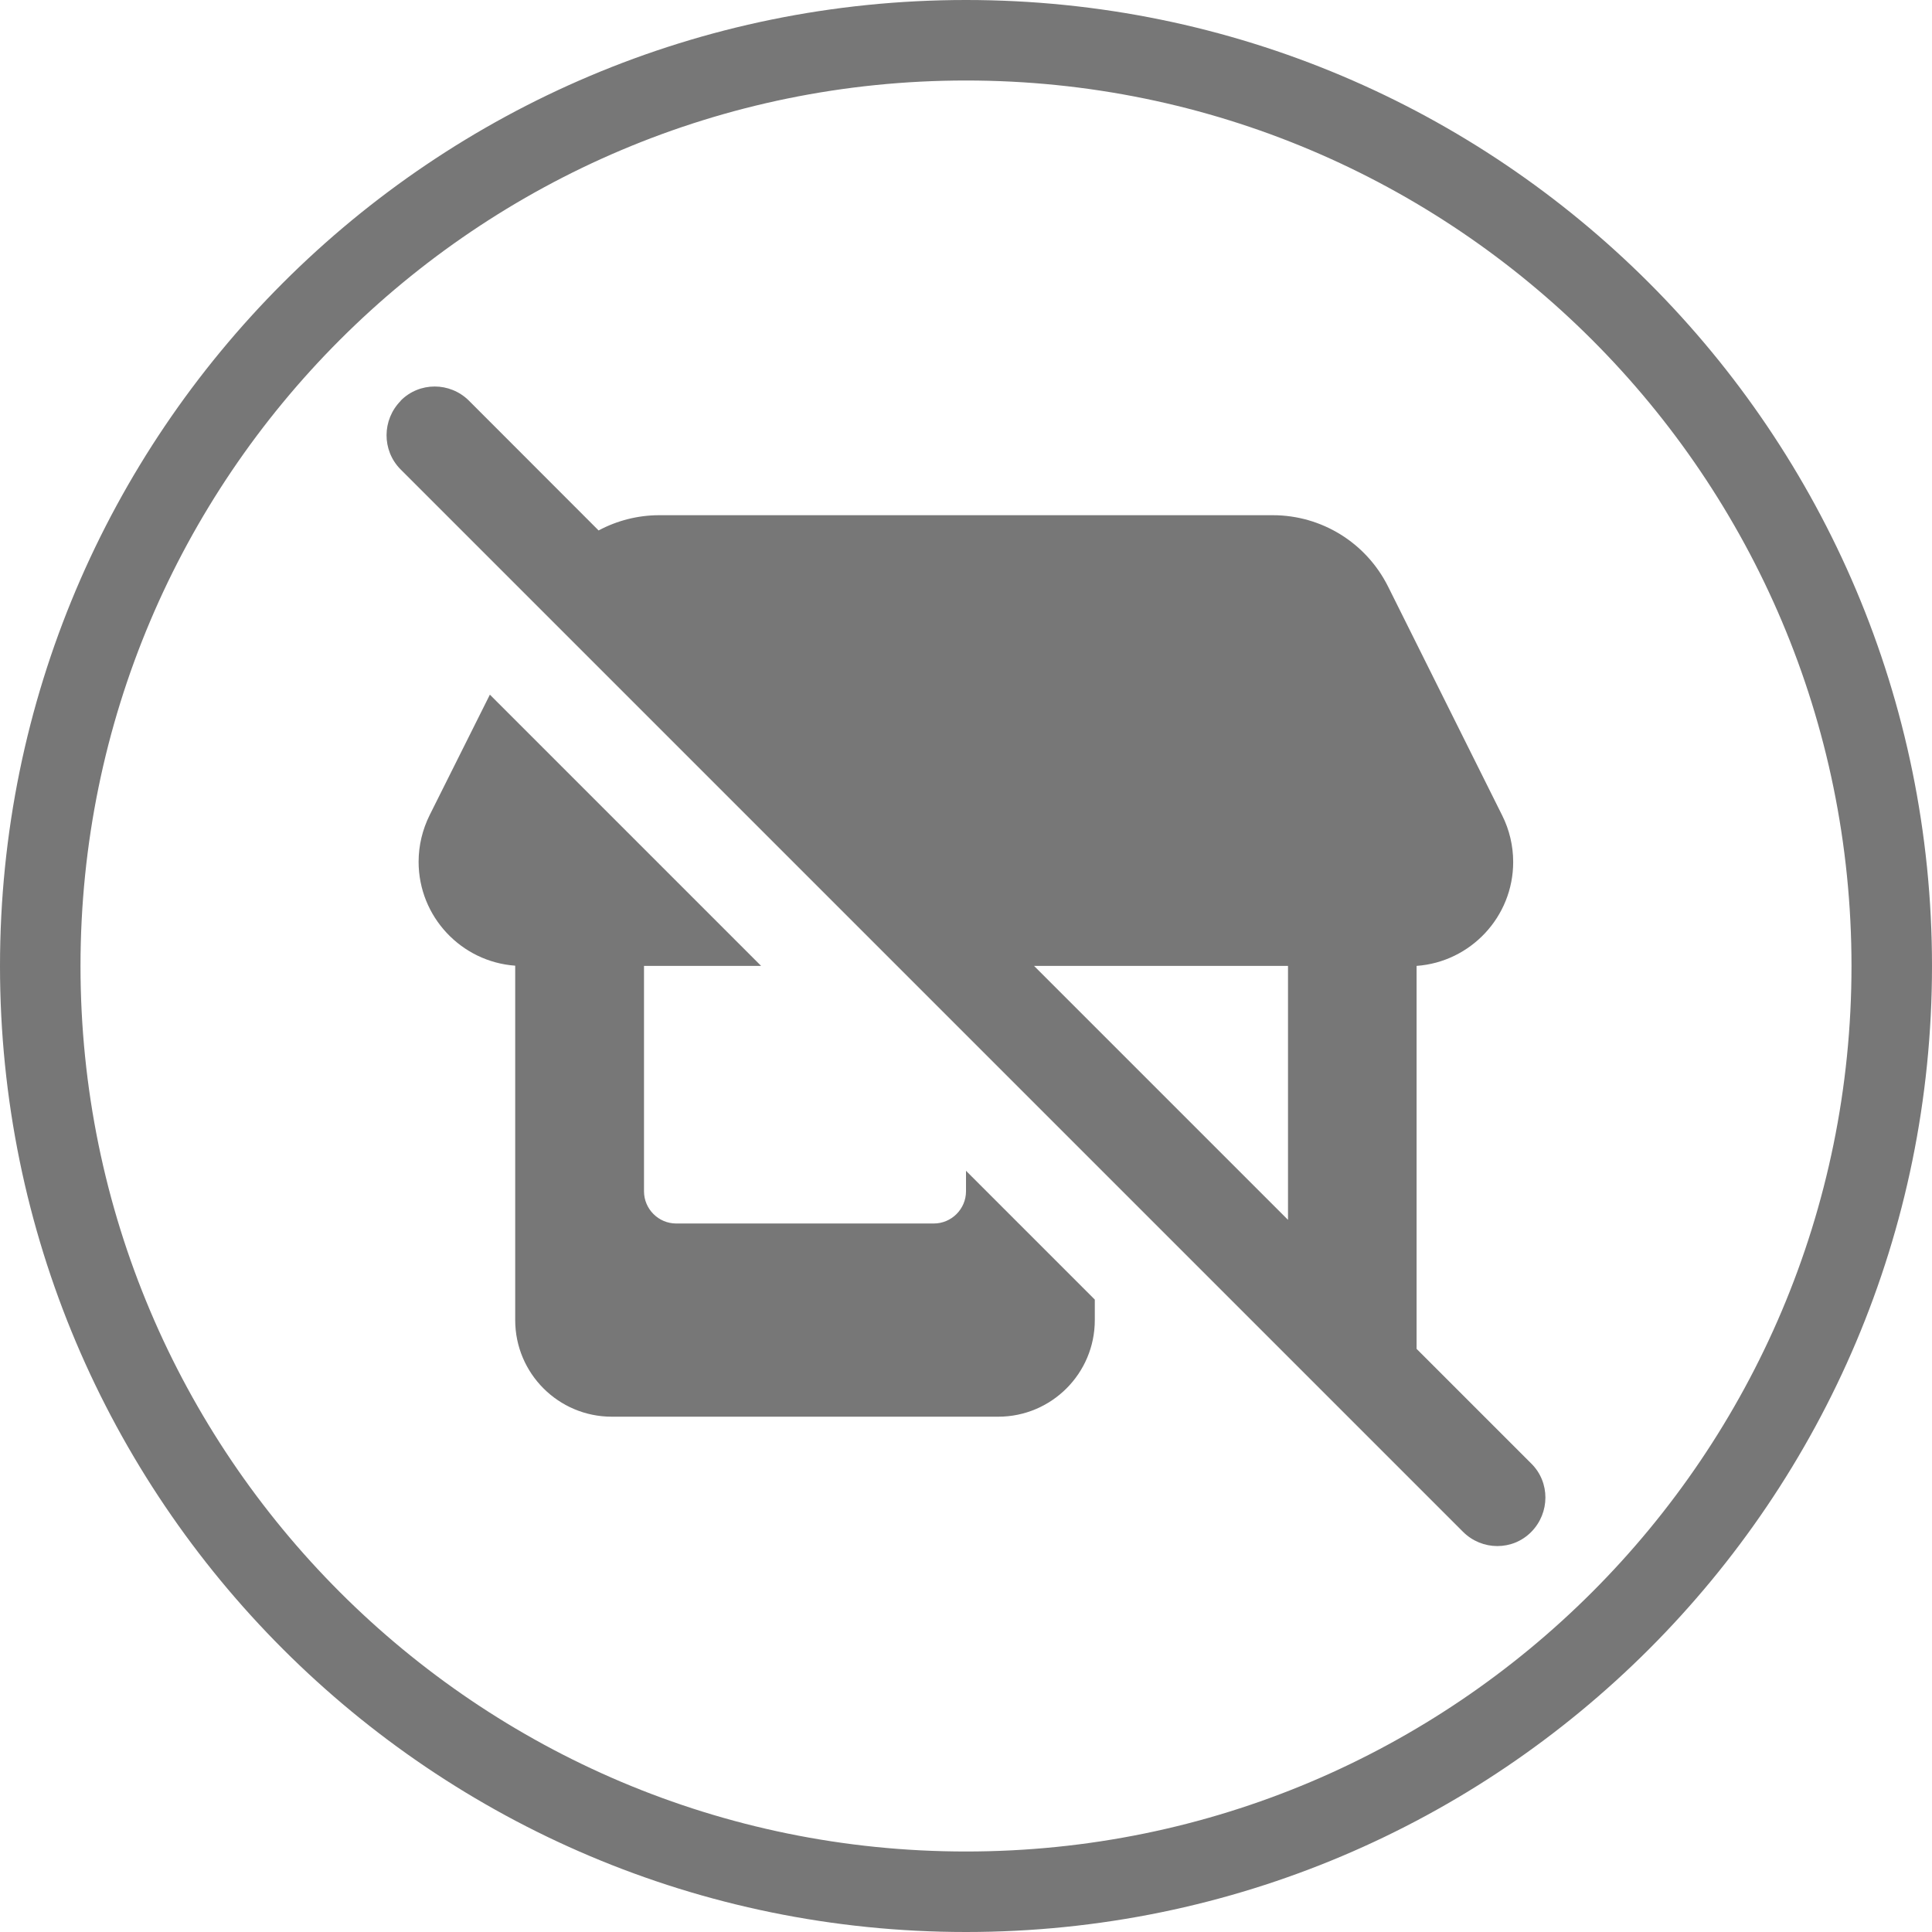 <svg height="18" viewBox="0 0 18 18" width="18" xmlns="http://www.w3.org/2000/svg">
  <title>disusedbusiness-m</title>
  <path d="m9 0c4.971 0 9 4.029 9 9 0 4.971-4.029 9-9 9-4.971 0-9-4.029-9-9 0-4.971 4.029-9 9-9zm0 .75c-4.556 0-8.25 3.694-8.25 8.25 0 4.556 3.694 8.25 8.25 8.25 4.556 0 8.25-3.694 8.25-8.25 0-4.556-3.694-8.25-8.25-8.25zm-5.267 2.983c.174-.176.459-.176.636 0l1.208 1.209c.172-.092.366-.142.566-.142h5.715c.456 0 .87.257 1.074.664l1.063 2.132c.068.135.103.285.103.435 0 .512-.398.932-.9.968v3.568l1.069 1.069c.176.174.174.459 0 .636s-.459.176-.636 0l-9.9-9.9c-.174-.176-.172-.461.002-.637zm.831 2.739 2.527 2.527h-1.091v2.1c0 .165.135.3.3.3h2.4c.165 0 .3-.135.3-.3v-.191l1.2 1.2v.191c0 .497-.403.9-.9.9h-3.6c-.497 0-.9-.403-.9-.9v-3.302c-.502-.036-.9-.456-.9-.968 0-.152.036-.3.103-.435zm7.436 2.527h-2.366l2.366 2.366z" fill="#777777"/>
</svg>
